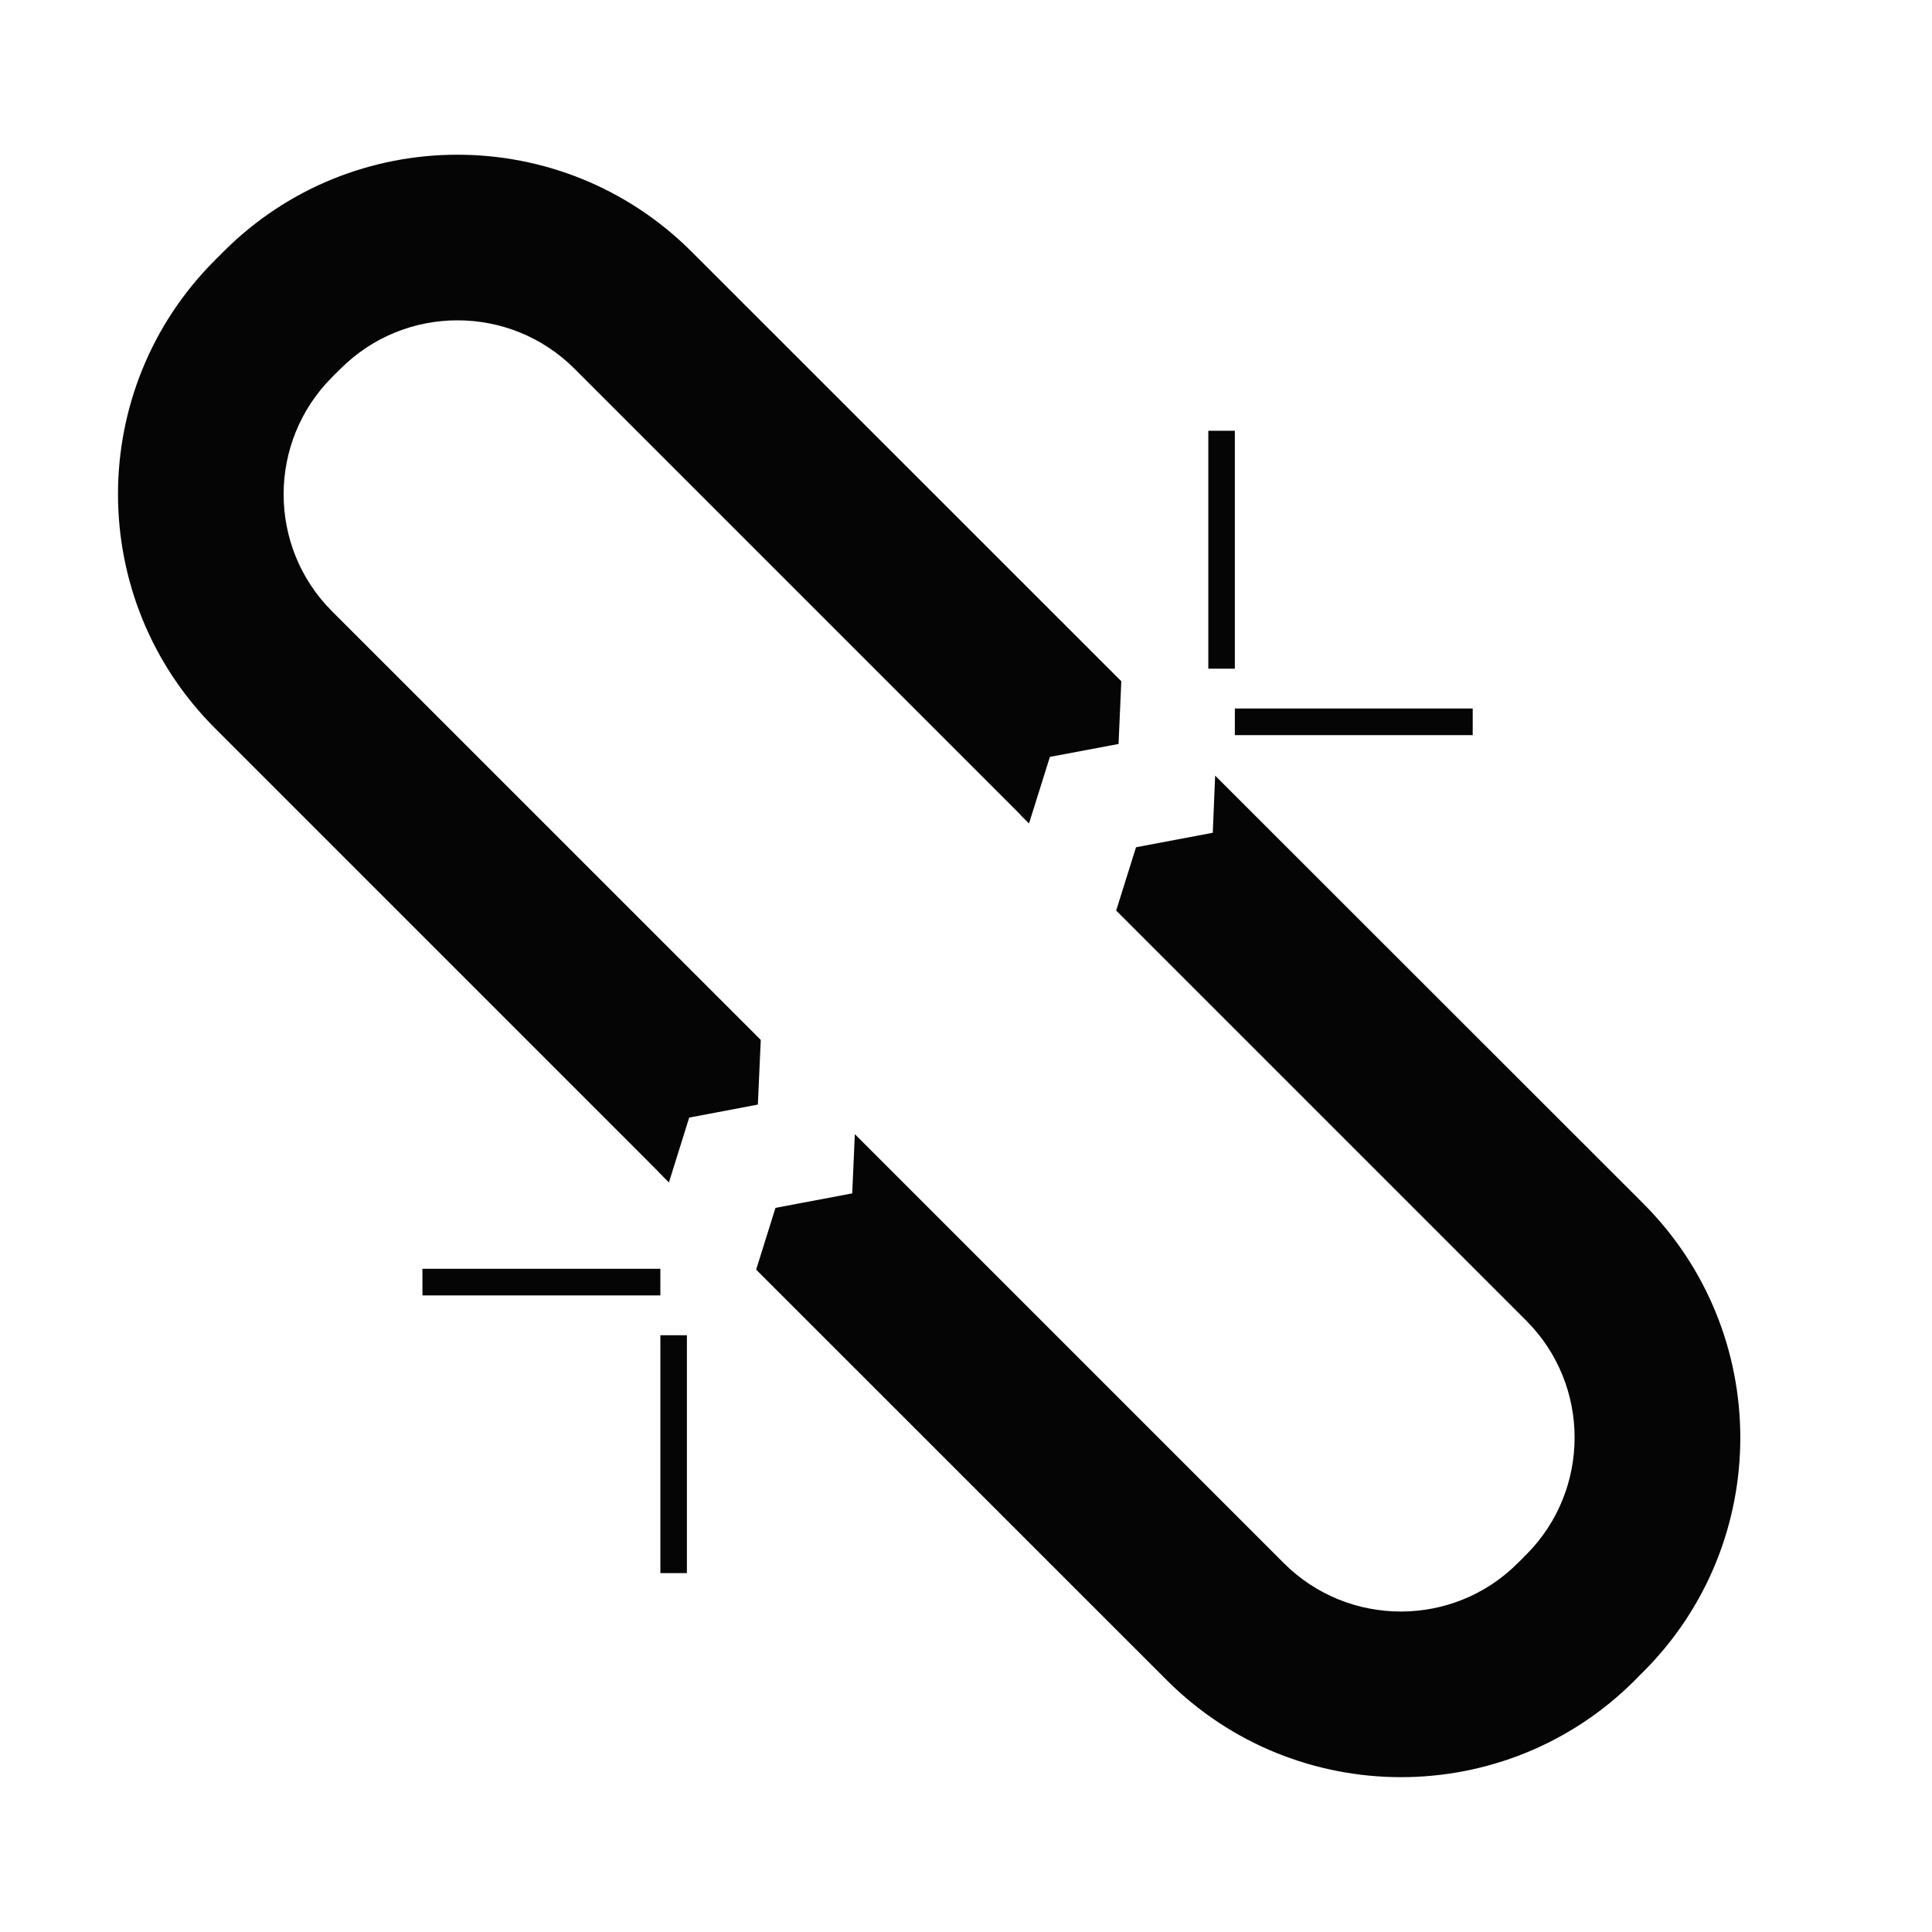 <?xml version="1.0" encoding="utf-8"?>
<!-- Generator: Adobe Illustrator 17.0.0, SVG Export Plug-In . SVG Version: 6.00 Build 0)  -->
<!DOCTYPE svg PUBLIC "-//W3C//DTD SVG 1.1//EN" "http://www.w3.org/Graphics/SVG/1.1/DTD/svg11.dtd">
<svg version="1.1" id="Layer_1" xmlns="http://www.w3.org/2000/svg" xmlns:xlink="http://www.w3.org/1999/xlink" x="0px" y="0px"
	 width="26px" height="26px" viewBox="0 0 26 26" enable-background="new 0 0 26 26" xml:space="preserve">
<path fill="#050505" d="M16.261,5.797h0.357v3.202h-0.357V5.797z M16.618,9.535h3.201v0.358h-3.201V9.535z M8.887,17.969h0.357
	v3.201H8.887V17.969z M5.685,17.075h3.202v0.358H5.685V17.075z M10.238,13.995l-5.77-5.769c-0.869-0.869-0.867-2.281,0-3.149
	c0.014-0.013,0.039-0.04,0.039-0.04s0.053-0.05,0.078-0.076c0.867-0.867,2.278-0.867,3.146,0.001l6.001,6.001l-0.002,0.002
	c0,0,0.04,0.039,0.118,0.117l0.281-0.896l0.924-0.174l0.037-0.844L9.307,3.387c-1.739-1.739-4.56-1.74-6.298-0.002
	c-0.018,0.018-0.041,0.04-0.058,0.059C2.929,3.463,2.914,3.48,2.893,3.501c-1.74,1.739-1.74,4.559,0,6.299l5.794,5.794
	c0.072,0.072,0.13,0.132,0.179,0.18l-0.001,0.001l0.137,0.138l0.273-0.873l0.924-0.175L10.238,13.995z M22.115,16.197l-5.762-5.759
	l-0.032,0.769l-1.033,0.195l-0.267,0.852l5.52,5.52c0.867,0.868,0.865,2.279-0.001,3.147c-0.015,0.013-0.039,0.04-0.039,0.04
	s-0.053,0.051-0.078,0.077c-0.866,0.866-2.278,0.866-3.146-0.002l-5.773-5.773l-0.035,0.797l-1.033,0.195l-0.26,0.831l5.526,5.525
	c1.739,1.739,4.56,1.741,6.298,0.003c0.019-0.02,0.041-0.041,0.059-0.061c0.021-0.019,0.036-0.036,0.058-0.057
	C23.855,20.758,23.855,17.938,22.115,16.197z"/>
</svg>

